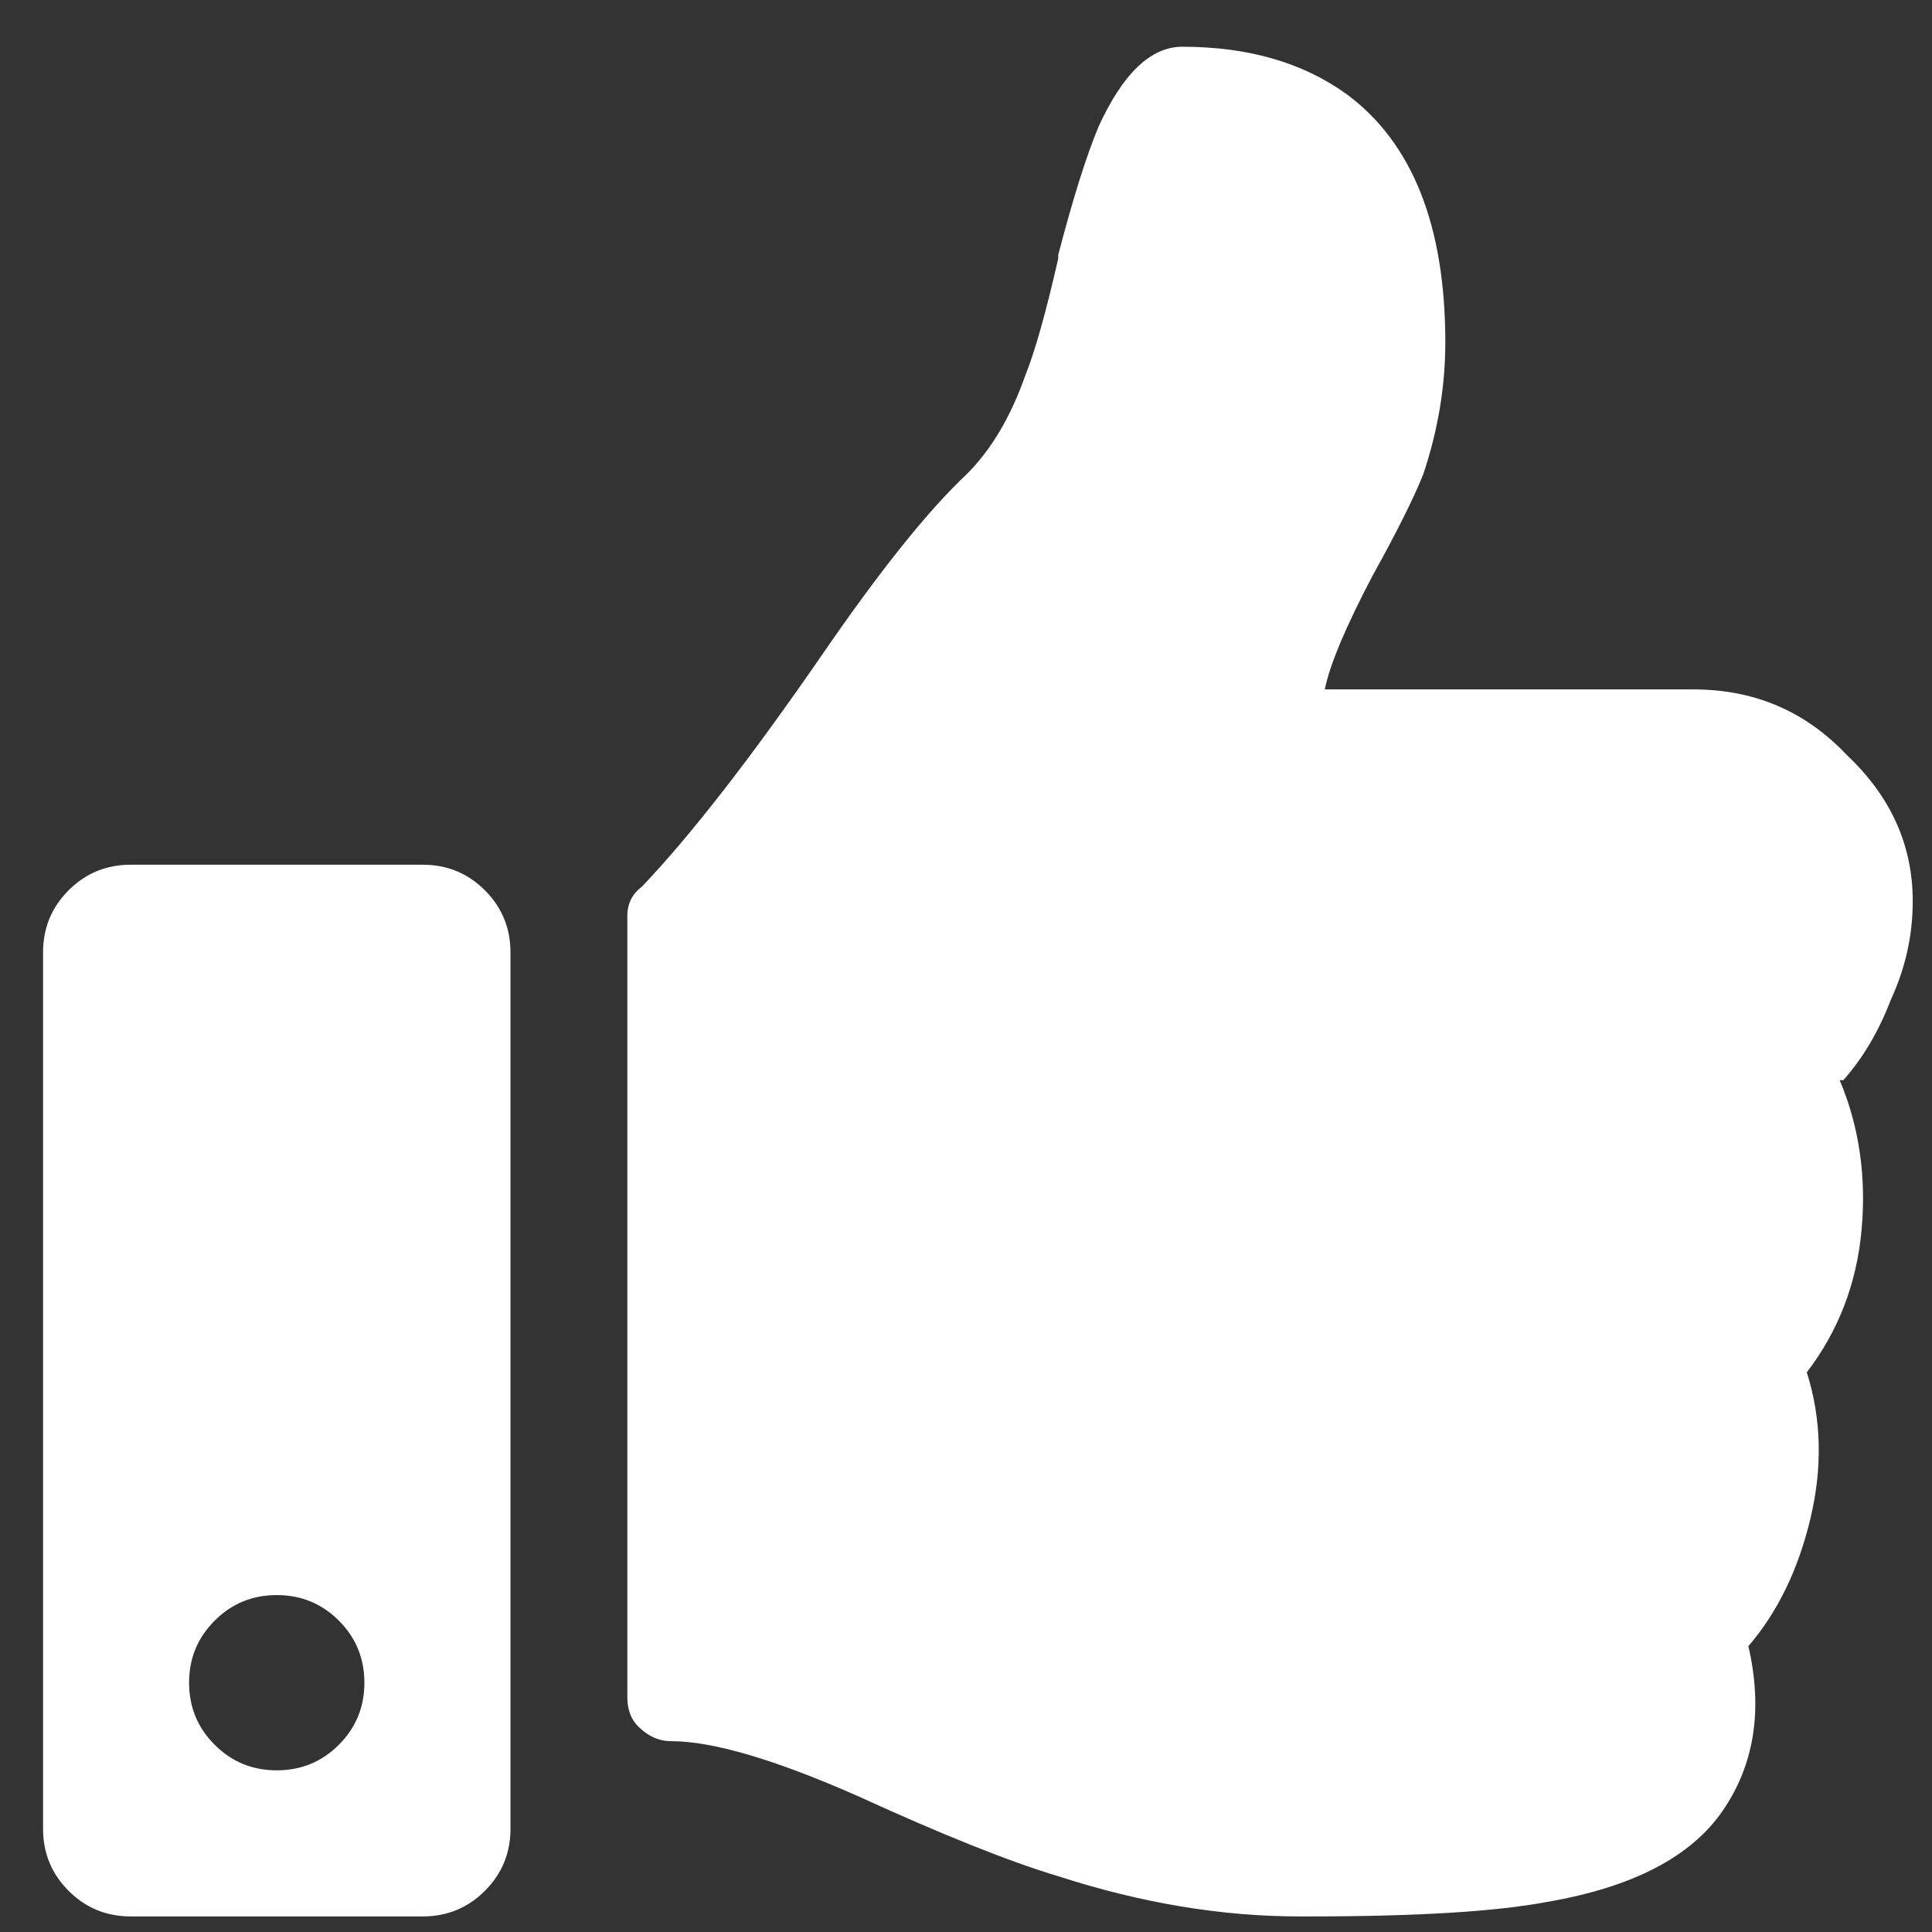 <?xml version="1.0" encoding="UTF-8"?>
<svg xmlns="http://www.w3.org/2000/svg" width="31" height="31" viewBox="0 0 31 31" fill="none">
  <rect x="0" y="0" width="31" height="31" fill="#333333" stroke="none"/>
  <path d="M6.784 13.875H2.097C1.706 13.875 1.374 14.012 1.101 14.285C0.827 14.559 0.691 14.891 0.691 15.281V29.344C0.691 29.734 0.827 30.066 1.101 30.34C1.374 30.613 1.706 30.75 2.097 30.75H6.784C7.175 30.75 7.507 30.613 7.78 30.34C8.054 30.066 8.191 29.734 8.191 29.344V15.281C8.191 14.891 8.054 14.559 7.78 14.285C7.507 14.012 7.175 13.875 6.784 13.875ZM4.441 28.406C4.05 28.406 3.718 28.27 3.445 27.996C3.171 27.723 3.034 27.391 3.034 27C3.034 26.609 3.171 26.277 3.445 26.004C3.718 25.73 4.05 25.594 4.441 25.594C4.831 25.594 5.163 25.73 5.437 26.004C5.71 26.277 5.847 26.609 5.847 27C5.847 27.391 5.71 27.723 5.437 27.996C5.163 28.27 4.831 28.406 4.441 28.406ZM23.191 5.496C23.191 6.199 23.073 6.902 22.839 7.605C22.683 7.996 22.409 8.543 22.019 9.246C21.589 10.066 21.335 10.672 21.257 11.062H27.175C28.152 11.062 28.972 11.414 29.636 12.117C30.339 12.781 30.691 13.562 30.691 14.461C30.691 15.008 30.573 15.535 30.339 16.043C30.144 16.551 29.89 16.98 29.577 17.332H29.519C29.831 18.074 29.948 18.875 29.87 19.734C29.792 20.594 29.499 21.355 28.991 22.02C29.226 22.762 29.245 23.543 29.05 24.363C28.855 25.184 28.523 25.867 28.054 26.414C28.288 27.43 28.152 28.309 27.644 29.051C27.136 29.793 26.198 30.281 24.831 30.516C24.011 30.672 22.741 30.75 21.023 30.75H20.847C19.597 30.75 18.308 30.535 16.98 30.105C16.198 29.871 15.124 29.441 13.757 28.816C12.429 28.23 11.433 27.938 10.769 27.938C10.573 27.938 10.398 27.859 10.241 27.703C10.124 27.586 10.066 27.43 10.066 27.234V14.695C10.066 14.5 10.144 14.344 10.3 14.227C11.081 13.406 12.038 12.176 13.171 10.535C14.109 9.168 14.89 8.191 15.515 7.605C15.905 7.215 16.218 6.688 16.452 6.023C16.609 5.633 16.784 5.008 16.98 4.148V4.09C17.214 3.191 17.429 2.508 17.624 2.039C18.015 1.18 18.464 0.75 18.972 0.75C20.027 0.75 20.905 1.004 21.609 1.512C22.663 2.293 23.191 3.621 23.191 5.496Z" fill="white"></path>
</svg>

